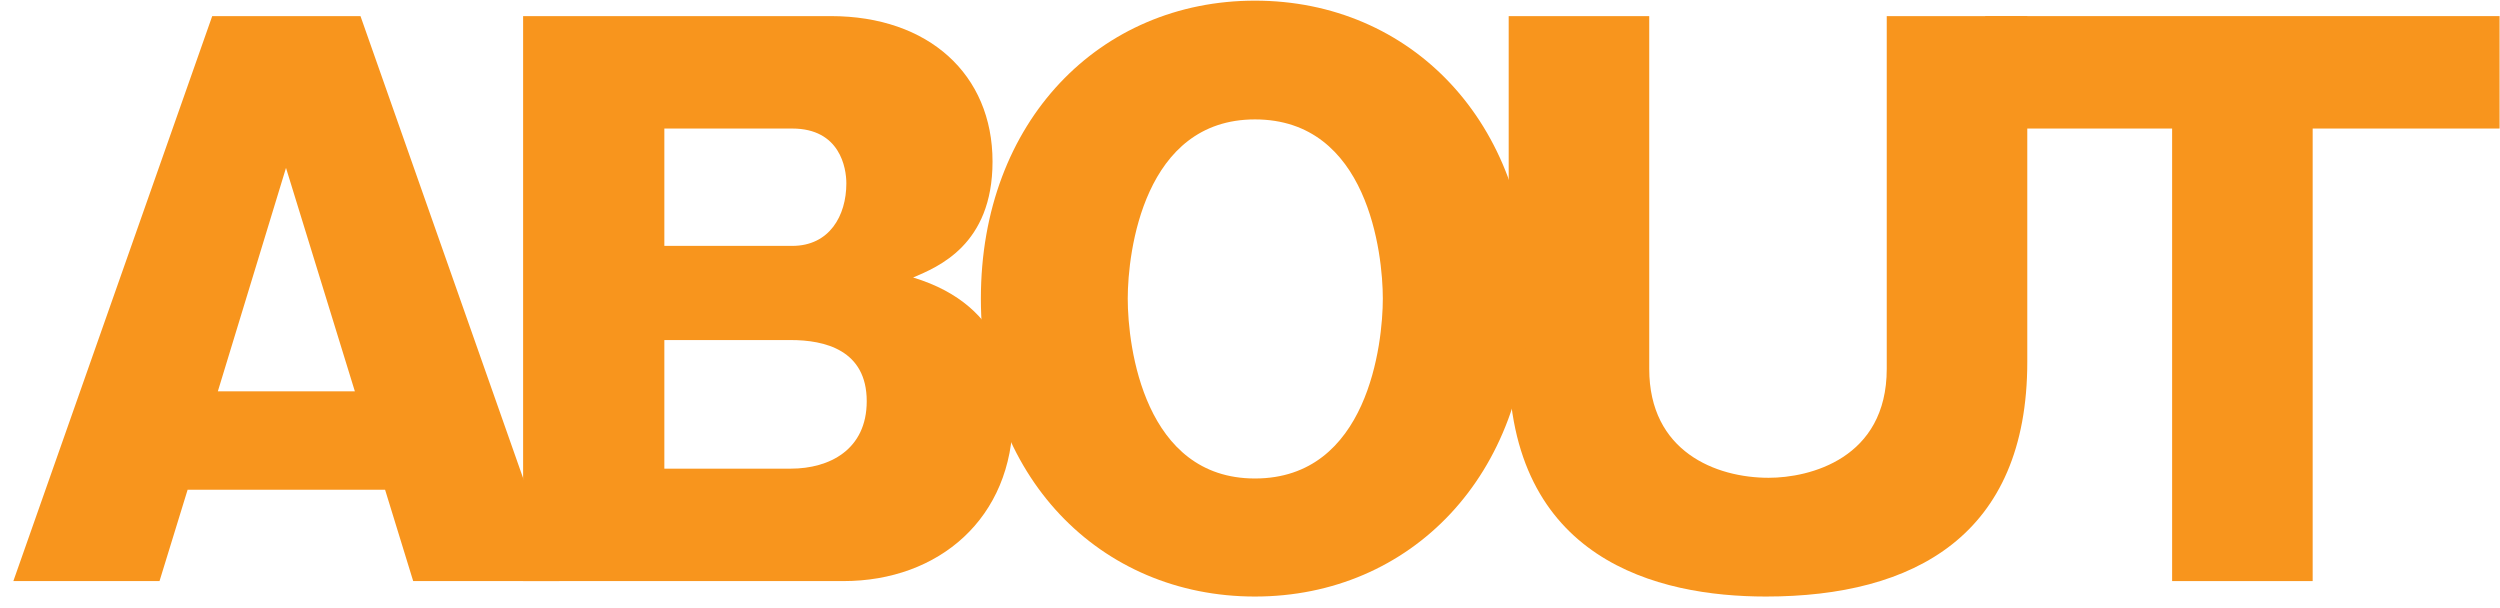 <svg width="185" height="45" viewBox="0 0 185 45" fill="none" xmlns="http://www.w3.org/2000/svg">
<path d="M171.137 9.512V43H160.737V9.512H146.905V1.192H184.969V9.512H171.137Z" fill="#F8951D"/>
<path d="M139.619 1.192H150.019V26.776C150.019 39.62 141.647 44.144 130.675 44.144C122.667 44.144 111.643 41.44 111.643 26.776V1.192H122.043V27.296C122.043 33.432 126.983 35.356 130.883 35.356C133.899 35.356 139.619 33.952 139.619 27.296V1.192Z" fill="#F8951D"/>
<path d="M113.145 22.096C113.145 35.148 104.409 44.144 92.865 44.144C81.425 44.144 72.585 35.304 72.585 22.096C72.585 8.94 81.425 0.048 92.865 0.048C104.409 0.048 113.145 9.044 113.145 22.096ZM102.329 22.096C102.329 18.768 101.237 8.836 92.865 8.836C84.649 8.836 83.453 18.612 83.453 22.096C83.453 25.736 84.701 35.408 92.865 35.408C101.237 35.408 102.329 25.424 102.329 22.096Z" fill="#F8951D"/>
<path d="M62.422 43H38.71V1.192H61.486C68.714 1.192 73.447 5.508 73.447 11.956C73.447 18.144 69.39 19.756 67.57 20.536C74.642 22.668 74.954 28.388 74.954 30.832C74.954 38.372 69.442 43 62.422 43ZM49.162 9.512V18.196H58.626C61.382 18.196 62.63 15.96 62.63 13.568C62.63 12.424 62.163 9.512 58.626 9.512H49.162ZM49.162 25.164V34.68H58.522C61.382 34.68 64.138 33.276 64.138 29.688C64.138 25.892 61.018 25.164 58.522 25.164H49.162Z" fill="#F8951D"/>
<path d="M28.496 36.24H13.884L11.804 43H0.988L15.704 1.192H26.676L41.392 43H30.576L28.496 36.24ZM16.12 28.96H26.26L21.164 12.424L16.12 28.96Z" fill="#F8951D"/>
</svg>
